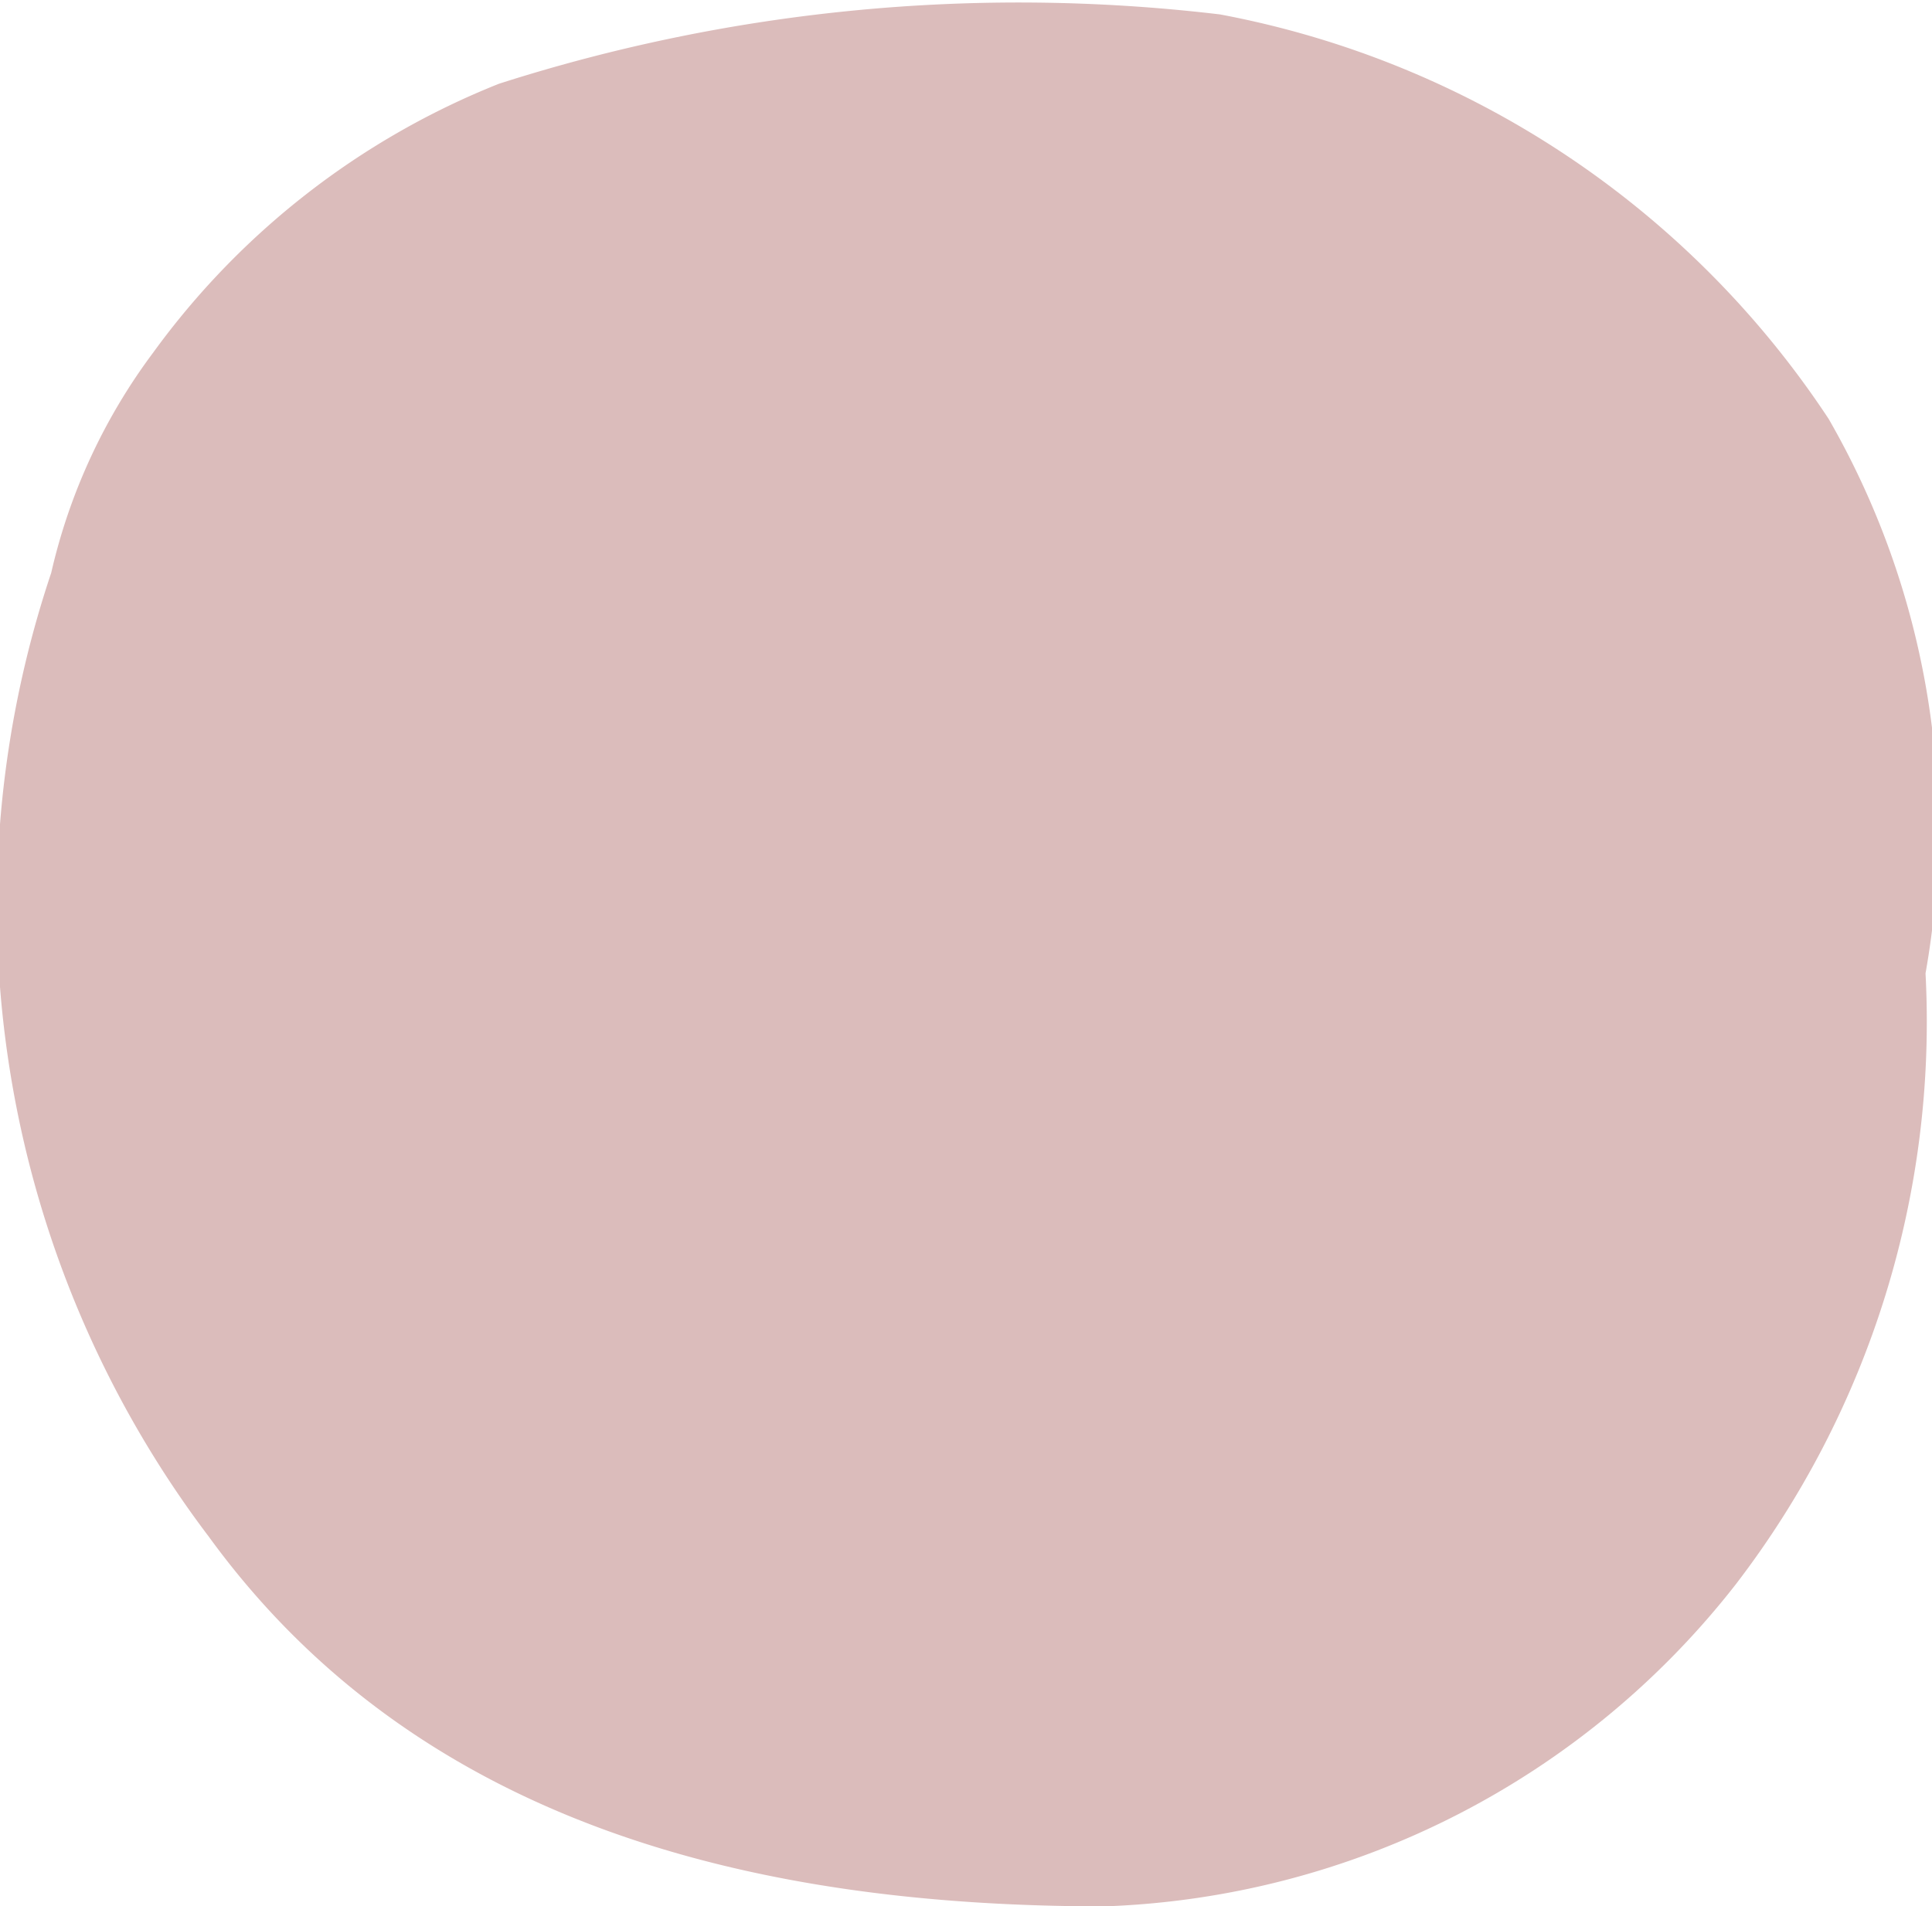<svg xmlns="http://www.w3.org/2000/svg" xmlns:xlink="http://www.w3.org/1999/xlink" width="10.452" height="10.316" viewBox="0 0 10.452 10.316">
  <defs>
    <clipPath id="clip-path">
      <rect id="長方形_186" data-name="長方形 186" width="10.452" height="10.316" fill="none"/>
    </clipPath>
  </defs>
  <g id="グループ_230" data-name="グループ 230" clip-path="url(#clip-path)">
    <path id="パス_1572" data-name="パス 1572" d="M.277,3.1A3.172,3.172,0,0,1,.828,1.909,4.256,4.256,0,0,1,2.7.453a9.216,9.216,0,0,1,3.9-.375A5.062,5.062,0,0,1,9.893,2.267a4.45,4.45,0,0,1,.524,3A5,5,0,0,1,9.39,8.574a4.531,4.531,0,0,1-3.414,1.742c-1.882,0-3.709-.436-4.846-2A5.658,5.658,0,0,1,.277,3.1" transform="translate(0 0)" fill="#dbbcbb"/>
  </g>
</svg>
